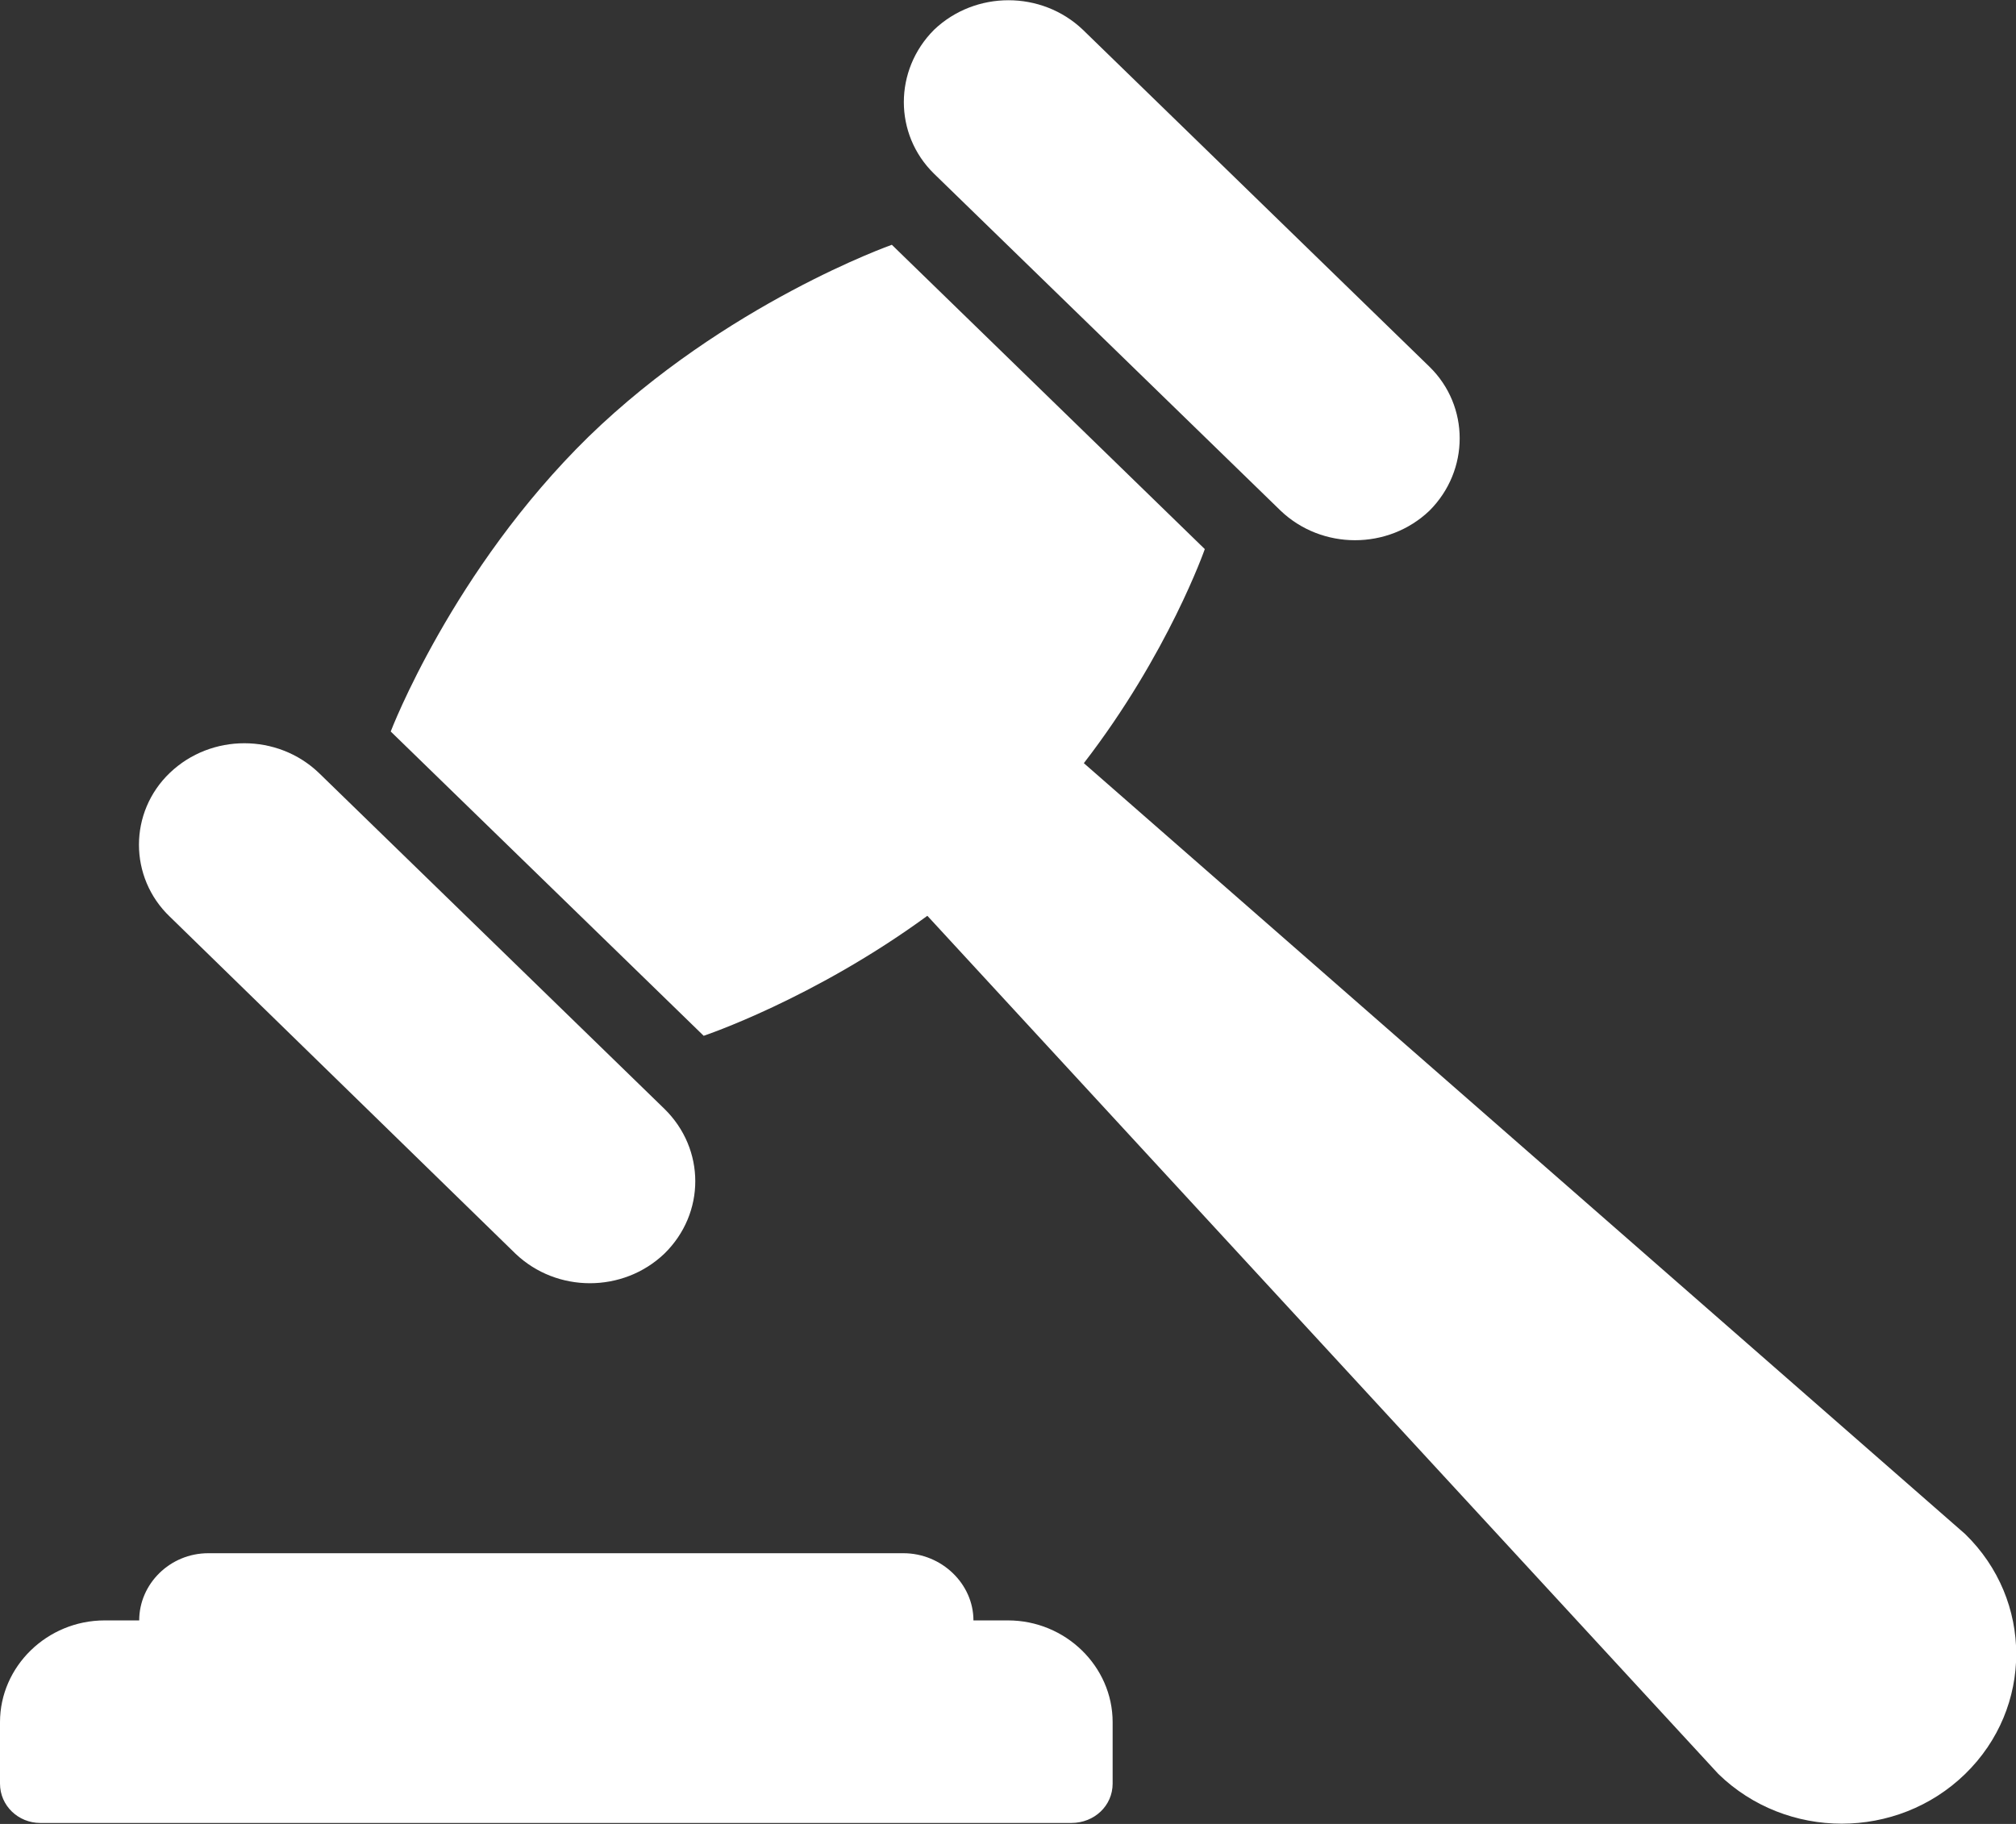 <svg xmlns="http://www.w3.org/2000/svg" viewBox="0 0 21 19" width="21" height="19">
	<rect x="0" y="0" width="21" height="19" fill="#333333" stroke="none"/>
	<style>
		tspan { white-space:pre }
		.shp0 { fill: #ffffff } 
	</style>
	<path id="Shape 987" class="shp0" d="M11.59 17.94L11.59 18.58C11.59 18.81 11.4 18.99 11.16 18.99L0.42 18.99C0.19 18.99 0 18.81 0 18.58L0 17.94C0 17.36 0.49 16.88 1.09 16.88L1.45 16.88C1.45 16.5 1.77 16.18 2.17 16.18L9.41 16.18C9.81 16.18 10.14 16.5 10.14 16.88L10.5 16.88C11.1 16.88 11.59 17.36 11.59 17.94ZM20.47 15.98L11.29 7.95C12.17 6.81 12.55 5.72 12.55 5.72L12.55 5.72L9.29 2.55C9.29 2.55 7.56 3.16 6.13 4.55C4.71 5.94 4.07 7.62 4.07 7.62L7.33 10.79C7.33 10.79 8.47 10.41 9.66 9.54L17.9 18.48C18.61 19.17 19.76 19.17 20.47 18.48C21.18 17.79 21.18 16.67 20.47 15.98ZM13.34 5.32C13.77 5.73 14.46 5.73 14.89 5.32C15.31 4.9 15.31 4.23 14.89 3.82L11.28 0.31C10.85 -0.1 10.16 -0.1 9.73 0.31C9.31 0.73 9.31 1.4 9.73 1.81L13.34 5.32ZM5.37 13.06C5.8 13.47 6.49 13.47 6.92 13.06C7.35 12.64 7.35 11.97 6.92 11.55L3.32 8.05C2.89 7.64 2.2 7.64 1.77 8.05C1.34 8.46 1.34 9.14 1.77 9.55L5.37 13.06Z" />
</svg>